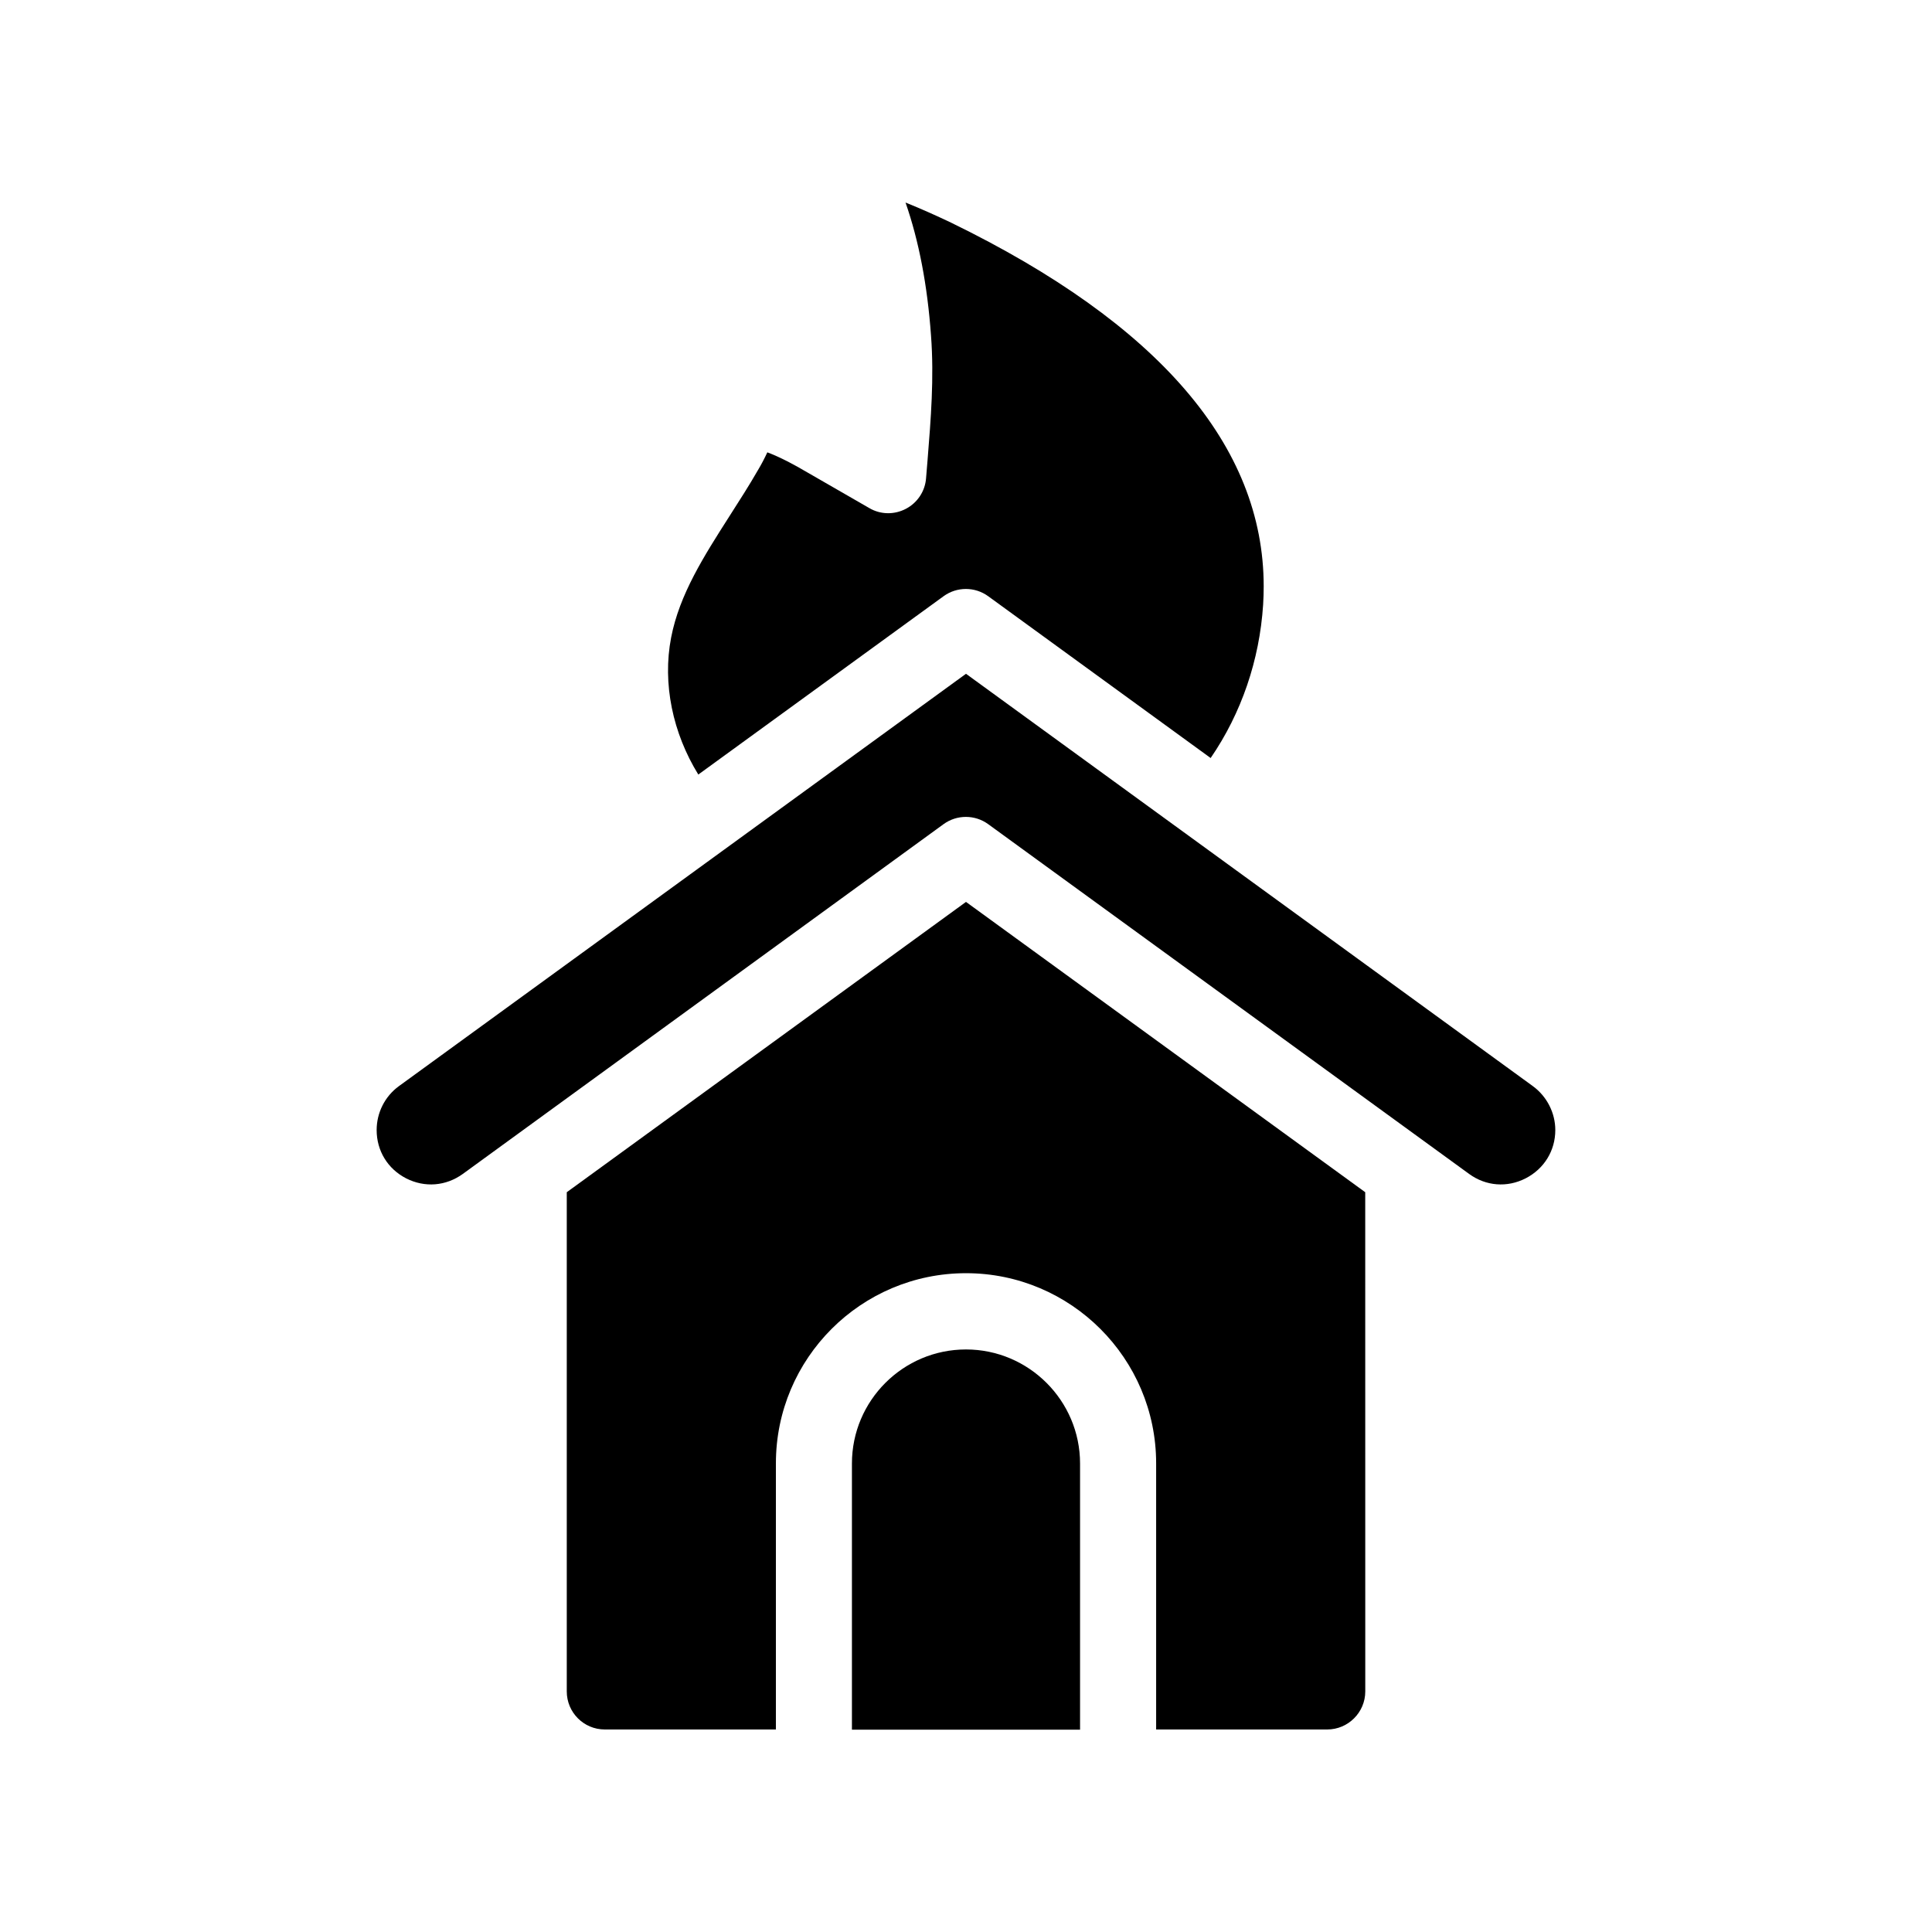 <?xml version="1.0" encoding="UTF-8"?>
<!-- Uploaded to: ICON Repo, www.iconrepo.com, Generator: ICON Repo Mixer Tools -->
<svg fill="#000000" width="800px" height="800px" version="1.1" viewBox="144 144 512 512" xmlns="http://www.w3.org/2000/svg">
 <g>
  <path d="m394.05 302.01c3.527-2.57 8.312-2.57 11.84 0l58.945 42.875c8.16-11.891 12.949-25.945 13.906-40.605 0.102-1.613 0.152-3.273 0.152-4.887 0-37.18-27.809-69.574-82.828-96.379-4.031-1.914-8.062-3.727-12.09-5.34 3.527 10.125 5.793 21.867 6.75 35.215 0.855 11.285-0.051 22.27-0.906 32.949l-0.402 4.887c-0.25 3.426-2.266 6.5-5.34 8.113-3.074 1.613-6.75 1.562-9.723-0.203l-16.273-9.371c-3.93-2.316-7.406-4.133-10.73-5.391-0.754 1.613-1.562 3.176-2.469 4.684-2.367 4.133-4.938 8.113-7.508 12.141-6.852 10.73-13.301 20.809-15.516 32.242-2.367 12.242 0.453 25.391 7.203 36.324z"/>
  <path d="m294.2 459.95v132.3c0 5.543 4.484 10.078 10.078 10.078h45.344v-70.535c0-27.809 22.57-50.383 50.383-50.383 27.762 0 50.383 22.57 50.383 50.383v70.535h45.344c5.543 0 10.078-4.535 10.078-10.078l-0.012-132.3-105.8-76.934z"/>
  <path d="m550.23 431.84-150.23-109.28-150.29 109.28c-3.727 2.719-5.894 7.055-5.894 11.637 0 5.492 2.922 10.277 7.809 12.797 4.938 2.519 10.531 2.066 15.012-1.16l127.41-92.699c3.527-2.57 8.312-2.57 11.84 0l127.46 92.699c4.434 3.223 10.027 3.68 14.965 1.16 4.887-2.519 7.859-7.305 7.859-12.797 0-4.535-2.219-8.918-5.945-11.637z"/>
  <path d="m400 501.62c-16.676 0-30.23 13.551-30.23 30.23v70.535h60.457v-70.535c0-16.68-13.602-30.23-30.227-30.23z"/>
 </g>
</svg>